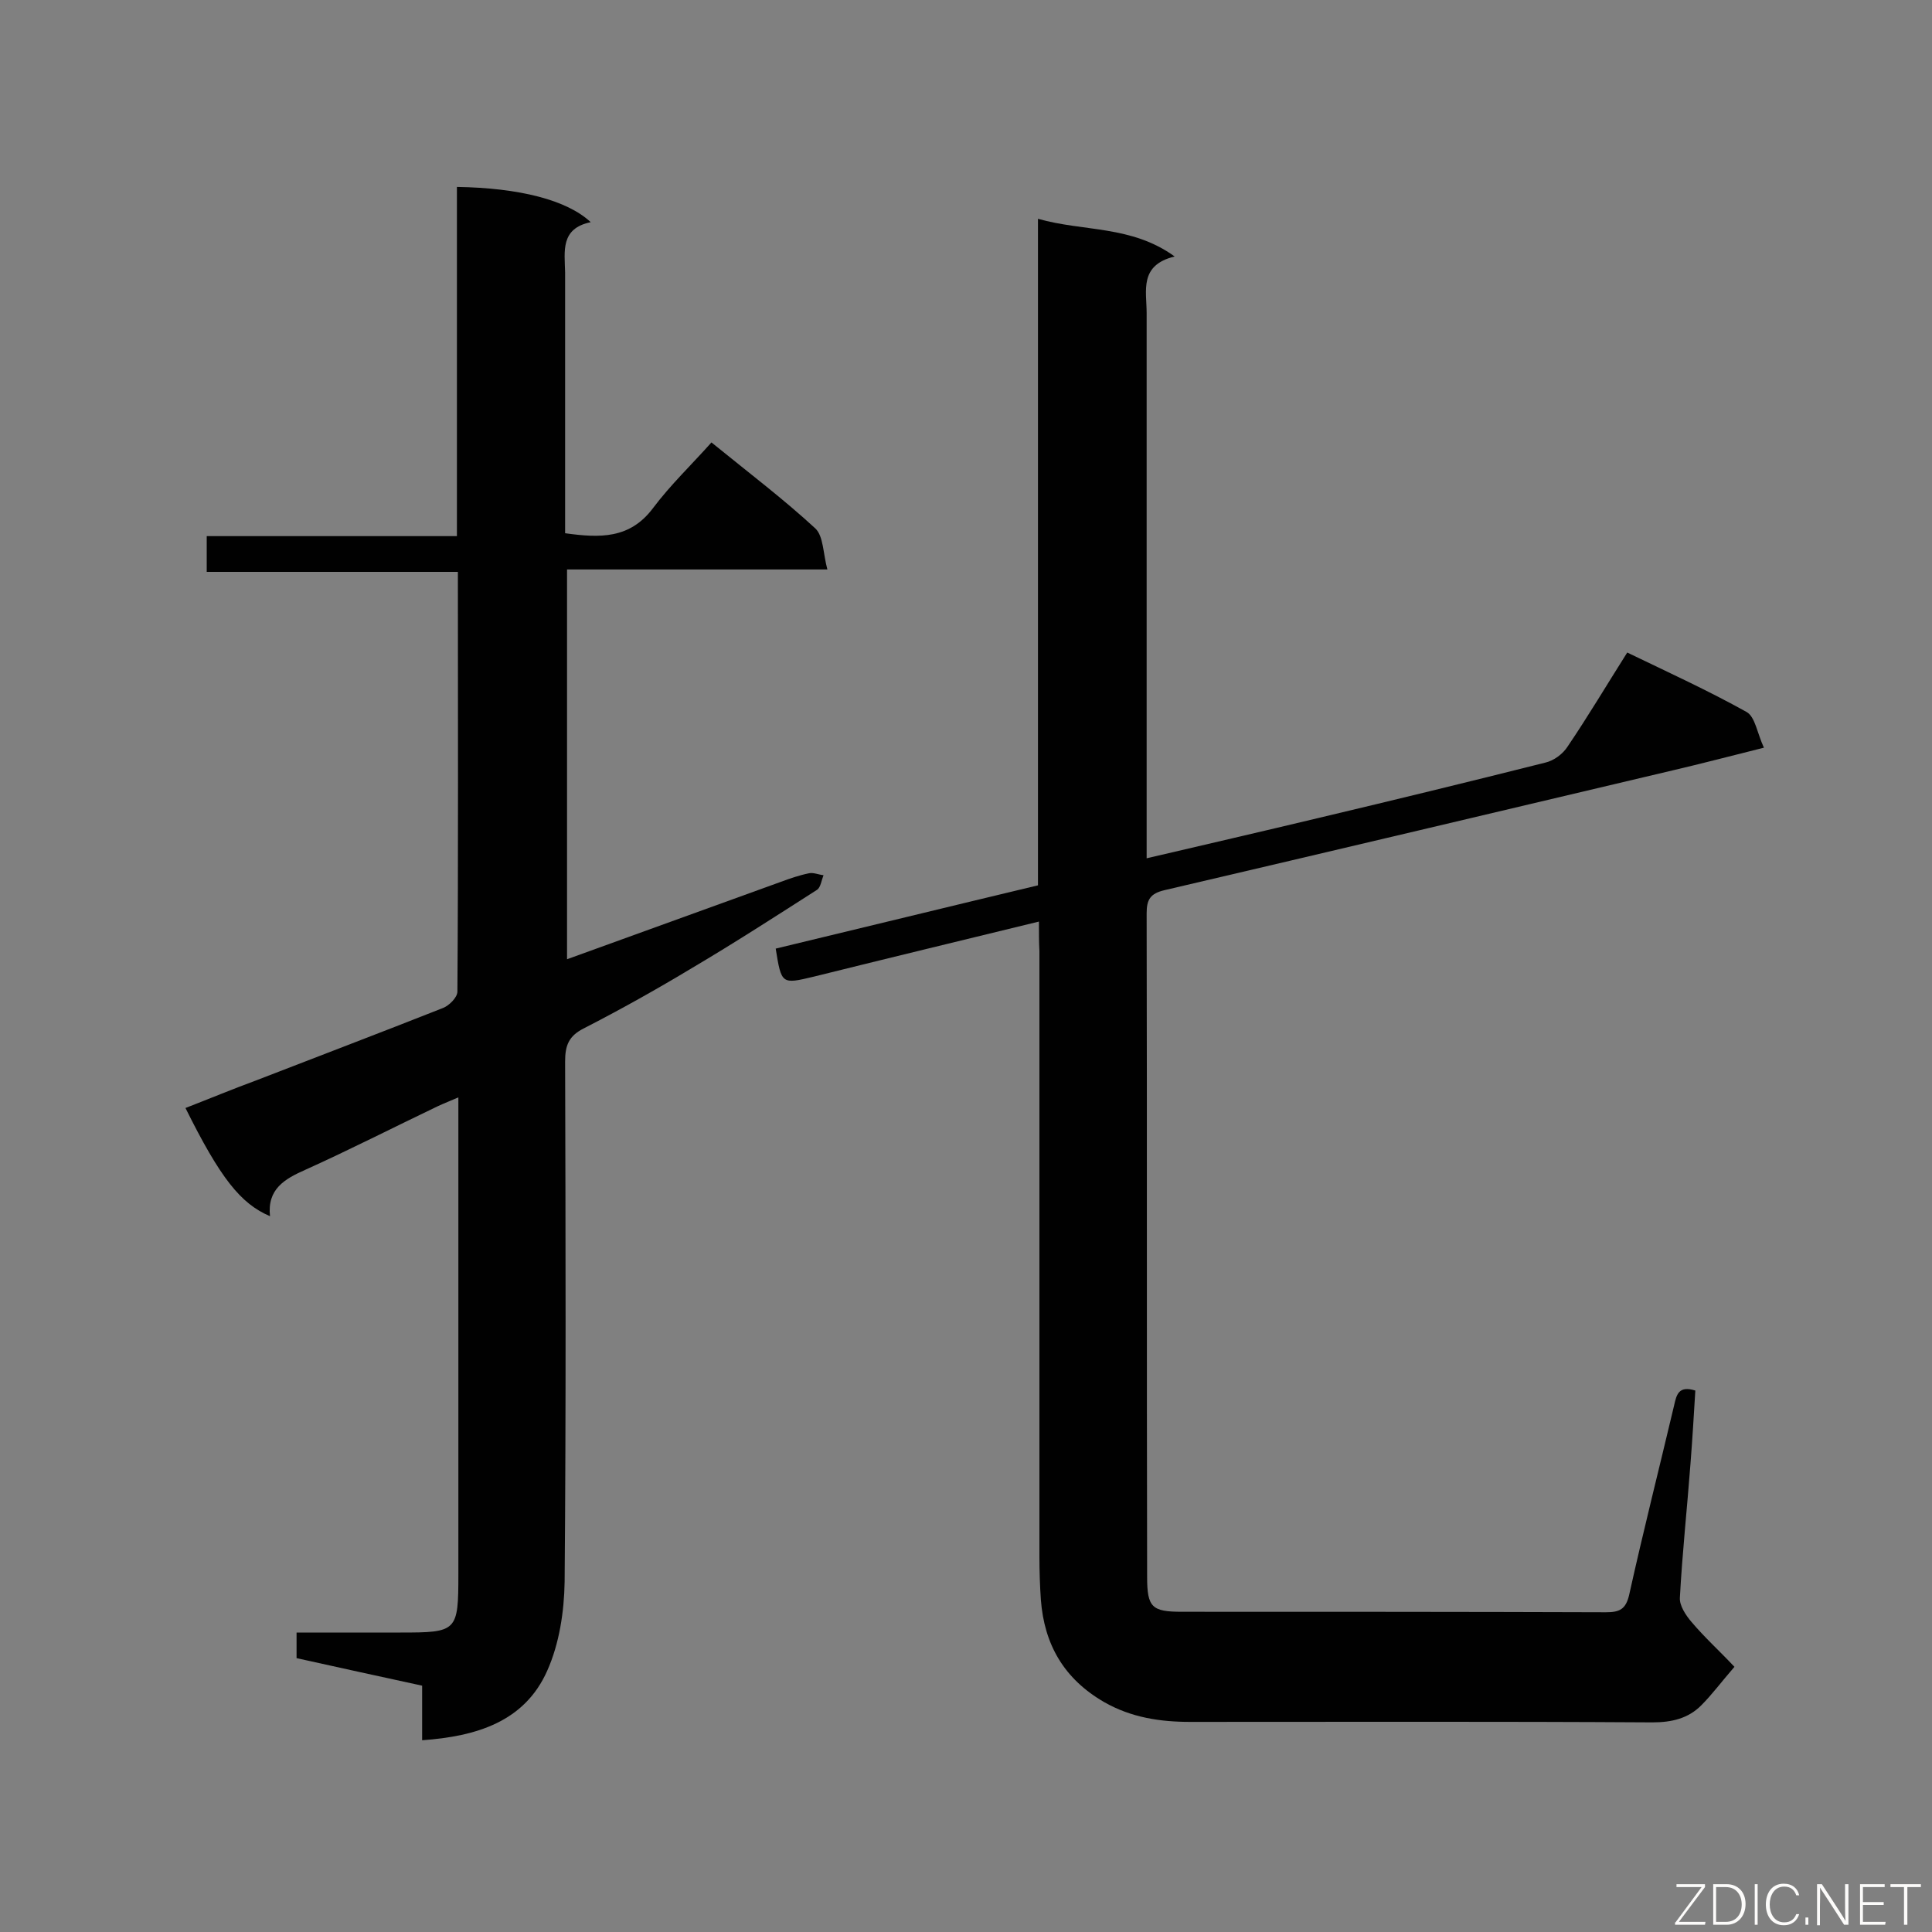 <svg enable-background="new 0 0 400 400" viewBox="0 0 400 400" xmlns="http://www.w3.org/2000/svg"><rect x="0" y="0" width="400" height="400" fill="#808080" stroke="none"/><path d="m215.1 190.8c-16 3.9-31.3 7.6-46.6 11.4-6.7 1.6-6.7 1.6-7.9-5.8 17.9-4.3 35.9-8.7 54.3-13.1 0-45.7 0-91.4 0-138 9.5 2.7 19.3 1.3 28.3 7.8-7.4 1.8-5.8 7.1-5.8 11.7v107.3 5.6c12.4-2.9 24.1-5.6 35.8-8.4 15.6-3.7 31.2-7.5 46.7-11.4 1.8-.4 3.7-1.8 4.7-3.4 4.2-6.2 8-12.6 12.3-19.4 8.5 4.1 16.8 7.9 24.7 12.3 1.8 1 2.2 4.4 3.6 7.4-6.8 1.7-12.9 3.3-18.9 4.7-35.1 8.3-70.1 16.6-105.2 24.8-3 .7-3.7 2-3.7 4.8.1 45.8 0 91.6.1 137.4 0 6.3 1 7.2 7.2 7.2 29.3 0 58.5 0 87.8.1 2.8 0 4.1-.6 4.8-3.6 2.9-13.1 6.2-26.1 9.3-39.2.5-2.2.9-4.2 4.4-3.1-.3 4.9-.6 10-1 15.1-.7 9.3-1.7 18.5-2.2 27.8-.1 1.6 1.2 3.6 2.4 5 2.7 3.2 5.8 6 8.9 9.3-2.7 3.1-4.6 5.7-6.9 8-2.7 2.7-6.1 3.5-10.1 3.5-31.9-.2-63.8-.1-95.7-.1-6.2 0-12.2-.9-17.8-4.1-8.3-4.8-12.4-11.9-13.1-21.2-.2-2.9-.3-5.9-.3-8.9 0-41.8 0-83.6 0-125.4-.1-1.9-.1-3.7-.1-6.1z" fill="#010101"/><path d="m117.4 198.6c14.9-5.4 29.6-10.7 44.2-16 1.9-.7 3.9-1.4 5.9-1.8.9-.2 2 .3 3 .4-.4 1-.6 2.5-1.3 3-8.6 5.5-17.1 11-25.9 16.2-7.3 4.4-14.8 8.6-22.4 12.5-3.2 1.6-3.9 3.6-3.9 6.9.1 35.9.2 71.8-.1 107.7-.1 6.2-1.1 12.8-3.6 18.4-4.7 10.6-14.7 13.6-25.9 14.4 0-3.9 0-7.3 0-11.3-8.8-1.9-17.4-3.8-26-5.7 0-1.8 0-3.2 0-5.3h21.5c11.8 0 12-.2 12-12.2 0-31 0-62 0-93.1 0-1.6 0-3.2 0-5.5-1.6.7-2.9 1.2-4.2 1.8-9.2 4.4-18.2 9-27.5 13.2-4.3 1.9-7.9 4-7.3 9.6-6.1-2.6-10.3-7.9-17.5-22.4 4.9-1.9 9.7-3.9 14.6-5.7 12.9-5 25.8-9.9 38.7-15 1.3-.5 3-2.2 3-3.4.2-28.8.1-57.6.1-86.9-17.4 0-34.6 0-52 0 0-2.7 0-4.8 0-7.4h51.8c0-24.4 0-48.4 0-72.3 12.9.2 22.8 2.7 27.7 7.3-6.3 1.3-5.4 6-5.3 10.4v49.2 4.8c7.2 1 13.4 1.2 18.2-5.2 3.6-4.8 8-9 12.1-13.6 8 6.5 15 11.8 21.5 17.8 1.7 1.6 1.6 5.2 2.5 8.5-18.5 0-36.1 0-53.9 0z" fill="#010101"/><g fill="#fcfbfa"><path d="m346.9 398 5.4-7.3h-5.2v-.6h5.9v.6l-5.4 7.2h5.5l-.1.6h-6.2v-.5z"/><path d="m354.7 390.1h2.8c2.3 0 3.9 1.6 3.9 4.1s-1.6 4.3-3.9 4.3h-2.8zm.6 7.8h2c2.2 0 3.3-1.6 3.3-3.6 0-1.8-1-3.6-3.3-3.6h-2z"/><path d="m363.9 390.1v8.4h-.6v-8.4z"/><path d="m372.5 396.3c-.4 1.3-1.4 2.3-3.2 2.3-2.4 0-3.7-1.9-3.7-4.3 0-2.3 1.2-4.3 3.7-4.3 1.8 0 2.9 1 3.2 2.4h-.6c-.4-1.1-1.1-1.8-2.5-1.8-2.1 0-3 1.9-3 3.7s.9 3.7 3 3.7c1.4 0 2.1-.7 2.5-1.7z"/><path d="m373.8 398.5v-1.5h.6v1.5z"/><path d="m376.2 398.5v-8.4h1c1.3 2 4.4 6.7 4.9 7.6-.1-1.2-.1-2.4-.1-3.8v-3.8h.7v8.4h-.9c-1.2-1.9-4.4-6.8-5-7.7.1 1.1 0 2.3 0 3.9v3.9h-.6z"/><path d="m390 394.4h-4.3v3.5h4.7l-.1.6h-5.2v-8.4h5.1v.6h-4.5v3.1h4.3z"/><path d="m394.2 390.7h-2.8v-.6h6.3v.6h-2.8v7.8h-.7z"/></g></svg>